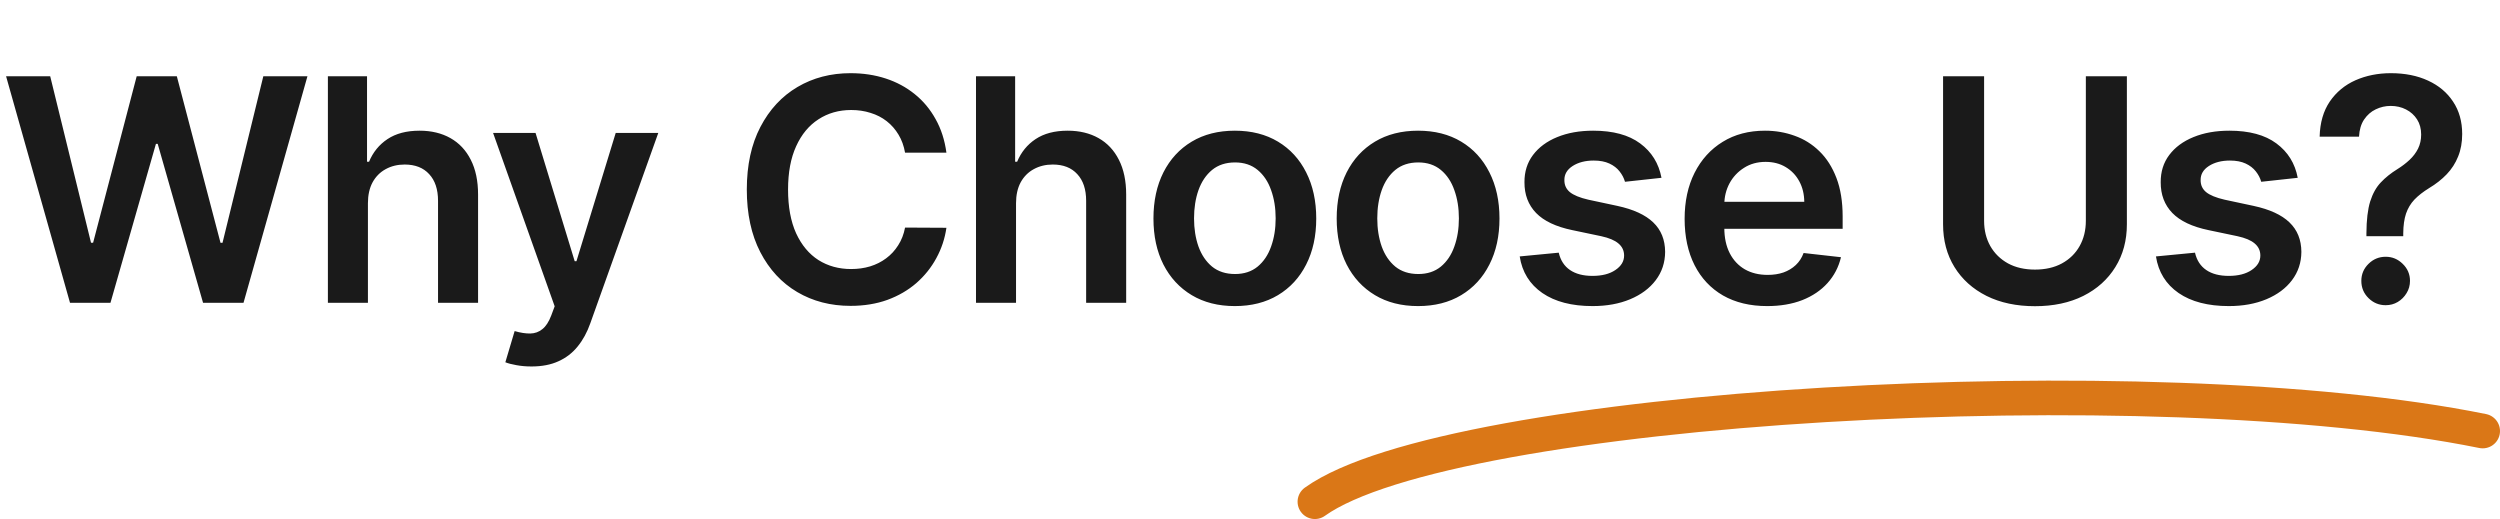 <svg width="289" height="60" viewBox="0 0 289 60" fill="none" xmlns="http://www.w3.org/2000/svg">
<path d="M8.092 35L0.703 8.818H5.804L10.521 28.058H10.764L15.801 8.818H20.442L25.491 28.071H25.722L30.439 8.818H35.54L28.151 35H23.472L18.23 16.629H18.026L12.771 35H8.092ZM42.532 23.494V35H37.904V8.818H42.429V18.7H42.66C43.12 17.592 43.831 16.719 44.795 16.079C45.766 15.432 47.002 15.108 48.502 15.108C49.866 15.108 51.054 15.393 52.069 15.964C53.083 16.535 53.867 17.371 54.421 18.47C54.983 19.57 55.265 20.912 55.265 22.497V35H50.637V23.213C50.637 21.892 50.296 20.865 49.614 20.132C48.941 19.391 47.995 19.02 46.776 19.02C45.958 19.02 45.225 19.199 44.577 19.557C43.938 19.906 43.435 20.413 43.069 21.078C42.711 21.743 42.532 22.548 42.532 23.494ZM61.435 42.364C60.805 42.364 60.221 42.312 59.684 42.21C59.156 42.117 58.734 42.006 58.418 41.878L59.492 38.273C60.166 38.469 60.766 38.562 61.295 38.554C61.823 38.545 62.288 38.379 62.688 38.055C63.097 37.74 63.443 37.212 63.724 36.47L64.12 35.409L56.999 15.364H61.908L66.434 30.193H66.638L71.177 15.364H76.099L68.237 37.378C67.87 38.418 67.384 39.308 66.779 40.05C66.174 40.8 65.433 41.371 64.555 41.763C63.685 42.163 62.646 42.364 61.435 42.364ZM109.406 17.652H104.625C104.488 16.868 104.237 16.173 103.87 15.568C103.504 14.954 103.048 14.435 102.502 14.008C101.957 13.582 101.335 13.263 100.636 13.05C99.946 12.828 99.2 12.717 98.399 12.717C96.975 12.717 95.714 13.075 94.615 13.791C93.515 14.499 92.654 15.538 92.032 16.91C91.41 18.274 91.099 19.94 91.099 21.909C91.099 23.912 91.41 25.599 92.032 26.972C92.663 28.335 93.524 29.366 94.615 30.065C95.714 30.756 96.971 31.101 98.386 31.101C99.17 31.101 99.903 30.999 100.585 30.794C101.275 30.581 101.893 30.27 102.439 29.861C102.993 29.452 103.457 28.949 103.832 28.352C104.216 27.756 104.48 27.074 104.625 26.307L109.406 26.332C109.227 27.577 108.839 28.744 108.243 29.835C107.654 30.926 106.883 31.889 105.929 32.724C104.974 33.551 103.858 34.199 102.579 34.668C101.301 35.128 99.882 35.358 98.322 35.358C96.021 35.358 93.967 34.825 92.16 33.76C90.353 32.695 88.93 31.156 87.89 29.145C86.85 27.134 86.331 24.722 86.331 21.909C86.331 19.088 86.855 16.676 87.903 14.673C88.951 12.662 90.379 11.124 92.186 10.058C93.993 8.993 96.038 8.46 98.322 8.46C99.779 8.46 101.135 8.665 102.387 9.074C103.64 9.483 104.757 10.084 105.737 10.876C106.717 11.661 107.522 12.624 108.153 13.766C108.792 14.899 109.21 16.195 109.406 17.652ZM117.453 23.494V35H112.825V8.818H117.35V18.7H117.58C118.041 17.592 118.752 16.719 119.715 16.079C120.687 15.432 121.923 15.108 123.423 15.108C124.786 15.108 125.975 15.393 126.989 15.964C128.004 16.535 128.788 17.371 129.342 18.47C129.904 19.57 130.186 20.912 130.186 22.497V35H125.558V23.213C125.558 21.892 125.217 20.865 124.535 20.132C123.862 19.391 122.916 19.02 121.697 19.02C120.879 19.02 120.146 19.199 119.498 19.557C118.859 19.906 118.356 20.413 117.989 21.078C117.632 21.743 117.453 22.548 117.453 23.494ZM142.748 35.383C140.831 35.383 139.169 34.962 137.762 34.118C136.356 33.274 135.265 32.094 134.49 30.577C133.723 29.06 133.339 27.287 133.339 25.259C133.339 23.23 133.723 21.453 134.49 19.928C135.265 18.402 136.356 17.217 137.762 16.374C139.169 15.53 140.831 15.108 142.748 15.108C144.666 15.108 146.328 15.53 147.734 16.374C149.14 17.217 150.227 18.402 150.994 19.928C151.769 21.453 152.157 23.23 152.157 25.259C152.157 27.287 151.769 29.06 150.994 30.577C150.227 32.094 149.14 33.274 147.734 34.118C146.328 34.962 144.666 35.383 142.748 35.383ZM142.774 31.676C143.814 31.676 144.683 31.391 145.382 30.82C146.081 30.24 146.6 29.465 146.941 28.493C147.291 27.521 147.466 26.439 147.466 25.246C147.466 24.044 147.291 22.957 146.941 21.986C146.6 21.006 146.081 20.226 145.382 19.646C144.683 19.067 143.814 18.777 142.774 18.777C141.708 18.777 140.822 19.067 140.115 19.646C139.416 20.226 138.892 21.006 138.542 21.986C138.201 22.957 138.031 24.044 138.031 25.246C138.031 26.439 138.201 27.521 138.542 28.493C138.892 29.465 139.416 30.24 140.115 30.82C140.822 31.391 141.708 31.676 142.774 31.676ZM163.931 35.383C162.013 35.383 160.351 34.962 158.945 34.118C157.538 33.274 156.448 32.094 155.672 30.577C154.905 29.06 154.521 27.287 154.521 25.259C154.521 23.23 154.905 21.453 155.672 19.928C156.448 18.402 157.538 17.217 158.945 16.374C160.351 15.53 162.013 15.108 163.931 15.108C165.848 15.108 167.51 15.53 168.916 16.374C170.323 17.217 171.409 18.402 172.176 19.928C172.952 21.453 173.34 23.23 173.34 25.259C173.34 27.287 172.952 29.06 172.176 30.577C171.409 32.094 170.323 33.274 168.916 34.118C167.51 34.962 165.848 35.383 163.931 35.383ZM163.956 31.676C164.996 31.676 165.865 31.391 166.564 30.82C167.263 30.24 167.783 29.465 168.124 28.493C168.473 27.521 168.648 26.439 168.648 25.246C168.648 24.044 168.473 22.957 168.124 21.986C167.783 21.006 167.263 20.226 166.564 19.646C165.865 19.067 164.996 18.777 163.956 18.777C162.891 18.777 162.004 19.067 161.297 19.646C160.598 20.226 160.074 21.006 159.725 21.986C159.384 22.957 159.213 24.044 159.213 25.246C159.213 26.439 159.384 27.521 159.725 28.493C160.074 29.465 160.598 30.24 161.297 30.82C162.004 31.391 162.891 31.676 163.956 31.676ZM192.067 20.554L187.849 21.014C187.729 20.588 187.521 20.188 187.222 19.812C186.932 19.438 186.54 19.135 186.046 18.905C185.552 18.675 184.947 18.56 184.231 18.56C183.268 18.56 182.458 18.768 181.802 19.186C181.154 19.604 180.834 20.145 180.843 20.81C180.834 21.381 181.043 21.845 181.469 22.203C181.904 22.561 182.62 22.855 183.617 23.085L186.967 23.801C188.825 24.202 190.205 24.837 191.109 25.706C192.021 26.575 192.481 27.713 192.489 29.119C192.481 30.355 192.119 31.446 191.403 32.392C190.695 33.33 189.711 34.062 188.45 34.591C187.188 35.119 185.739 35.383 184.103 35.383C181.7 35.383 179.765 34.881 178.299 33.875C176.833 32.861 175.959 31.45 175.678 29.643L180.191 29.209C180.396 30.095 180.83 30.764 181.495 31.216C182.16 31.668 183.025 31.893 184.09 31.893C185.19 31.893 186.072 31.668 186.736 31.216C187.41 30.764 187.746 30.206 187.746 29.541C187.746 28.979 187.529 28.514 187.094 28.148C186.668 27.781 186.004 27.5 185.1 27.304L181.751 26.601C179.867 26.209 178.474 25.548 177.57 24.619C176.667 23.682 176.219 22.497 176.228 21.065C176.219 19.855 176.548 18.807 177.212 17.921C177.886 17.026 178.819 16.335 180.012 15.849C181.214 15.355 182.599 15.108 184.167 15.108C186.468 15.108 188.279 15.598 189.6 16.578C190.93 17.558 191.752 18.884 192.067 20.554ZM204.279 35.383C202.31 35.383 200.609 34.974 199.178 34.156C197.754 33.33 196.659 32.162 195.892 30.653C195.125 29.136 194.742 27.351 194.742 25.297C194.742 23.277 195.125 21.504 195.892 19.979C196.668 18.445 197.75 17.251 199.139 16.399C200.529 15.538 202.161 15.108 204.036 15.108C205.246 15.108 206.388 15.304 207.462 15.696C208.544 16.079 209.499 16.676 210.325 17.486C211.161 18.296 211.817 19.327 212.294 20.579C212.771 21.824 213.01 23.307 213.01 25.028V26.447H196.915V23.328H208.574C208.565 22.442 208.374 21.653 207.999 20.963C207.624 20.264 207.1 19.715 206.426 19.314C205.761 18.913 204.986 18.713 204.1 18.713C203.154 18.713 202.323 18.943 201.607 19.403C200.891 19.855 200.333 20.452 199.932 21.193C199.54 21.926 199.34 22.732 199.331 23.609V26.332C199.331 27.474 199.54 28.454 199.958 29.273C200.375 30.082 200.959 30.704 201.709 31.139C202.459 31.565 203.337 31.778 204.342 31.778C205.016 31.778 205.625 31.685 206.171 31.497C206.716 31.301 207.189 31.016 207.59 30.641C207.99 30.266 208.293 29.801 208.497 29.247L212.818 29.733C212.546 30.875 212.026 31.872 211.259 32.724C210.5 33.568 209.529 34.224 208.344 34.693C207.159 35.153 205.804 35.383 204.279 35.383ZM241.124 8.818H245.867V25.923C245.867 27.798 245.423 29.447 244.537 30.871C243.659 32.294 242.423 33.406 240.83 34.207C239.236 35 237.374 35.396 235.243 35.396C233.104 35.396 231.237 35 229.644 34.207C228.05 33.406 226.814 32.294 225.936 30.871C225.058 29.447 224.619 27.798 224.619 25.923V8.818H229.362V25.527C229.362 26.618 229.601 27.59 230.078 28.442C230.564 29.294 231.246 29.963 232.124 30.449C233.002 30.926 234.041 31.165 235.243 31.165C236.445 31.165 237.484 30.926 238.362 30.449C239.249 29.963 239.93 29.294 240.408 28.442C240.885 27.59 241.124 26.618 241.124 25.527V8.818ZM265.617 20.554L261.398 21.014C261.279 20.588 261.07 20.188 260.772 19.812C260.482 19.438 260.09 19.135 259.596 18.905C259.101 18.675 258.496 18.56 257.78 18.56C256.817 18.56 256.008 18.768 255.351 19.186C254.704 19.604 254.384 20.145 254.393 20.81C254.384 21.381 254.593 21.845 255.019 22.203C255.454 22.561 256.17 22.855 257.167 23.085L260.516 23.801C262.374 24.202 263.755 24.837 264.658 25.706C265.57 26.575 266.03 27.713 266.039 29.119C266.03 30.355 265.668 31.446 264.952 32.392C264.245 33.33 263.261 34.062 261.999 34.591C260.738 35.119 259.289 35.383 257.653 35.383C255.249 35.383 253.315 34.881 251.849 33.875C250.383 32.861 249.509 31.45 249.228 29.643L253.741 29.209C253.945 30.095 254.38 30.764 255.045 31.216C255.709 31.668 256.574 31.893 257.64 31.893C258.739 31.893 259.621 31.668 260.286 31.216C260.959 30.764 261.296 30.206 261.296 29.541C261.296 28.979 261.079 28.514 260.644 28.148C260.218 27.781 259.553 27.5 258.65 27.304L255.3 26.601C253.417 26.209 252.023 25.548 251.12 24.619C250.217 23.682 249.769 22.497 249.778 21.065C249.769 19.855 250.097 18.807 250.762 17.921C251.435 17.026 252.369 16.335 253.562 15.849C254.763 15.355 256.148 15.108 257.717 15.108C260.018 15.108 261.829 15.598 263.15 16.578C264.479 17.558 265.302 18.884 265.617 20.554ZM273.558 27.304V26.972C273.567 25.429 273.712 24.202 273.993 23.29C274.283 22.378 274.692 21.645 275.22 21.091C275.749 20.528 276.392 20.013 277.151 19.544C277.671 19.22 278.135 18.866 278.544 18.483C278.962 18.091 279.29 17.656 279.529 17.179C279.767 16.693 279.886 16.152 279.886 15.555C279.886 14.882 279.729 14.298 279.413 13.804C279.098 13.31 278.672 12.926 278.135 12.653C277.607 12.381 277.014 12.244 276.358 12.244C275.753 12.244 275.178 12.376 274.632 12.641C274.095 12.896 273.648 13.288 273.29 13.817C272.94 14.337 272.744 14.997 272.702 15.798H268.151C268.193 14.179 268.585 12.824 269.327 11.733C270.077 10.642 271.065 9.824 272.293 9.278C273.529 8.733 274.892 8.46 276.384 8.46C278.011 8.46 279.443 8.746 280.679 9.317C281.923 9.888 282.891 10.702 283.581 11.758C284.28 12.807 284.629 14.051 284.629 15.492C284.629 16.463 284.472 17.332 284.156 18.099C283.85 18.866 283.411 19.548 282.84 20.145C282.269 20.741 281.591 21.274 280.807 21.743C280.117 22.169 279.55 22.612 279.107 23.072C278.672 23.533 278.348 24.074 278.135 24.696C277.93 25.31 277.824 26.068 277.815 26.972V27.304H273.558ZM275.783 35.281C275.016 35.281 274.355 35.008 273.801 34.463C273.247 33.918 272.97 33.253 272.97 32.469C272.97 31.702 273.247 31.046 273.801 30.5C274.355 29.954 275.016 29.682 275.783 29.682C276.541 29.682 277.198 29.954 277.752 30.5C278.314 31.046 278.595 31.702 278.595 32.469C278.595 32.989 278.463 33.462 278.199 33.888C277.943 34.314 277.602 34.655 277.176 34.91C276.759 35.158 276.294 35.281 275.783 35.281Z" fill="#1A1A1A"/>
<path d="M152 58C167.62 46.81 248.642 42.044 287 49.828" stroke="#DA7717" stroke-width="4" stroke-linecap="round"/>
</svg>
